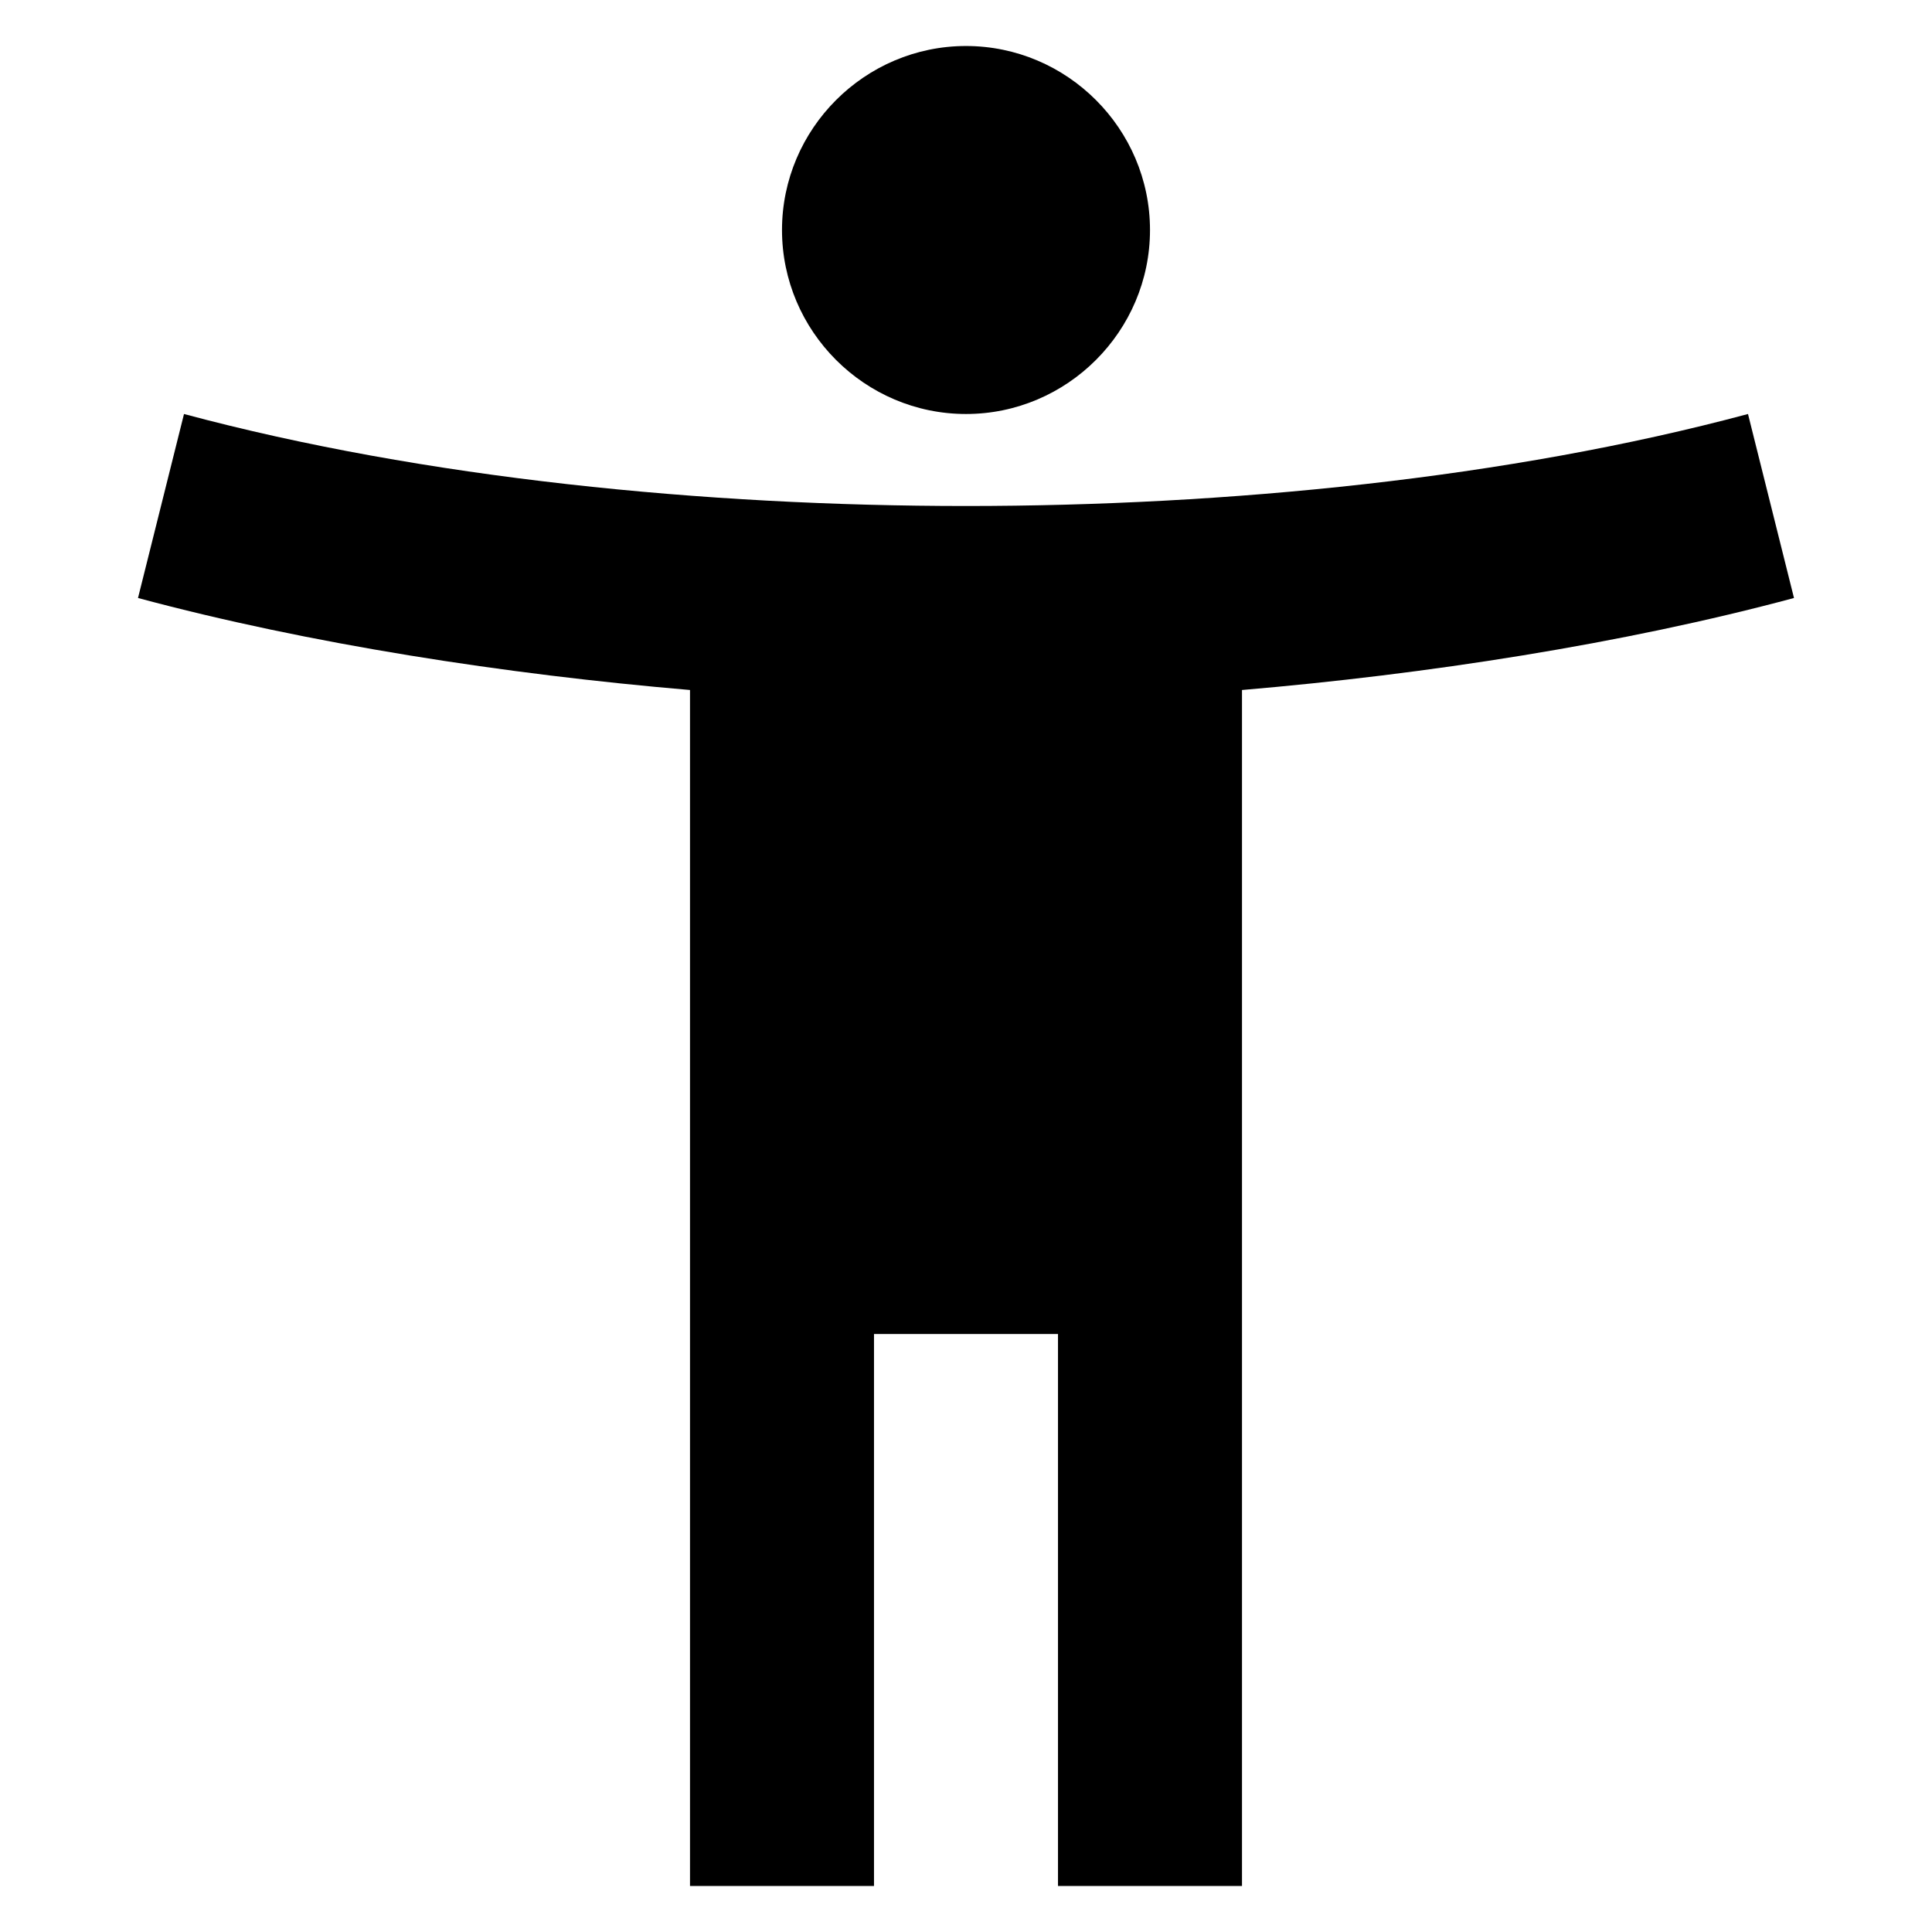 <svg width="21" height="21" fill="#000000" version="1.1" viewBox="0 0 21 21" xmlns="http://www.w3.org/2000/svg"><path d="m-3-2h24v24h-24z" fill="none"/><path d="m19 4.5c-2.61 0.7-5.67 1-8.5 1s-5.89-0.3-8.5-1l-0.5 2c1.86 0.5 4 0.83 6 1v13h2v-6h2v6h2v-13c2-0.17 4.14-0.5 6-1zm-8.5 0c1.1 0 2-0.9 2-2s-0.9-2-2-2-2 0.9-2 2 0.9 2 2 2z"/></svg>
